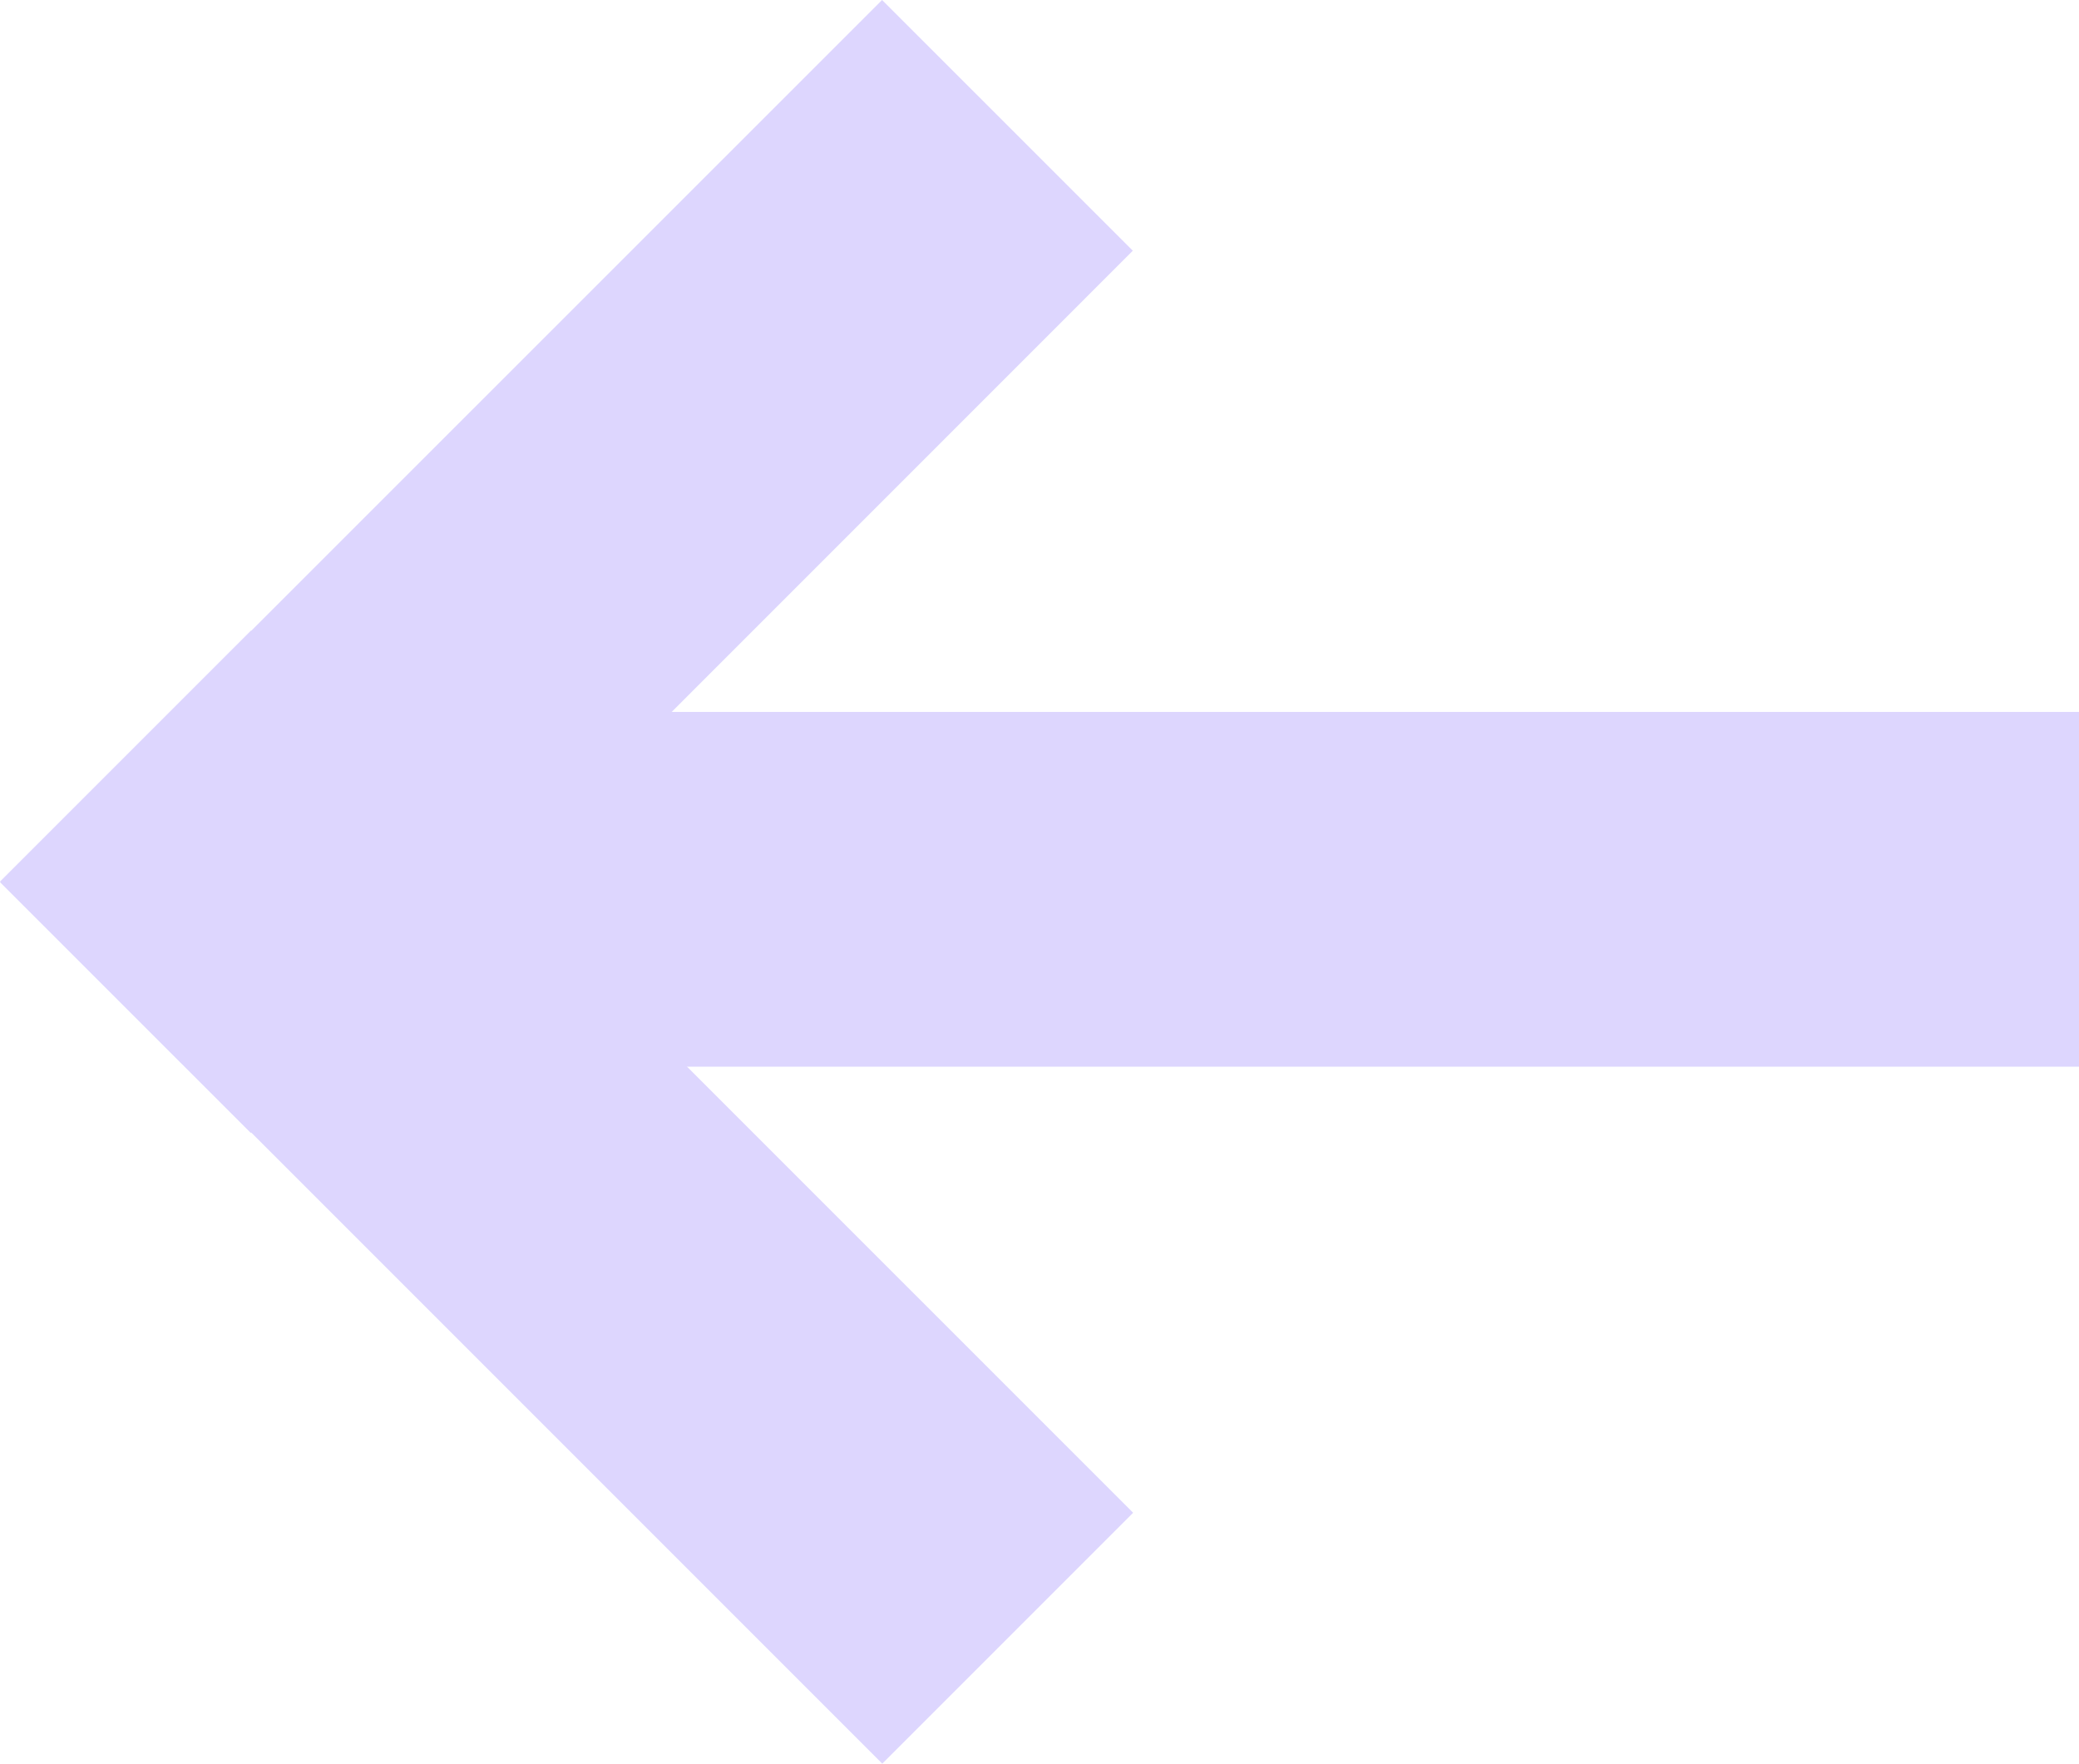 <svg xmlns="http://www.w3.org/2000/svg" width="45.281" height="38.408" viewBox="0 0 45.281 38.408">
  <g id="Group_1225" data-name="Group 1225" transform="translate(-321.039 -2425.5)">
    <path id="Union_3" data-name="Union 3" d="M19.2,24.671l-.005.005-5.464-5.464.005-.005L0,5.468,5.46.007,19.2,13.746,32.945,0l5.464,5.464L24.663,19.21l.009.009-5.46,5.461Z" transform="translate(345.719 2425.5) rotate(90)" fill="#ddd6fe"/>
    <rect id="Rectangle_37" data-name="Rectangle 37" width="40.348" height="7.726" transform="translate(366.32 2448.73) rotate(180)" fill="#ddd6fe"/>
  </g>
</svg>
